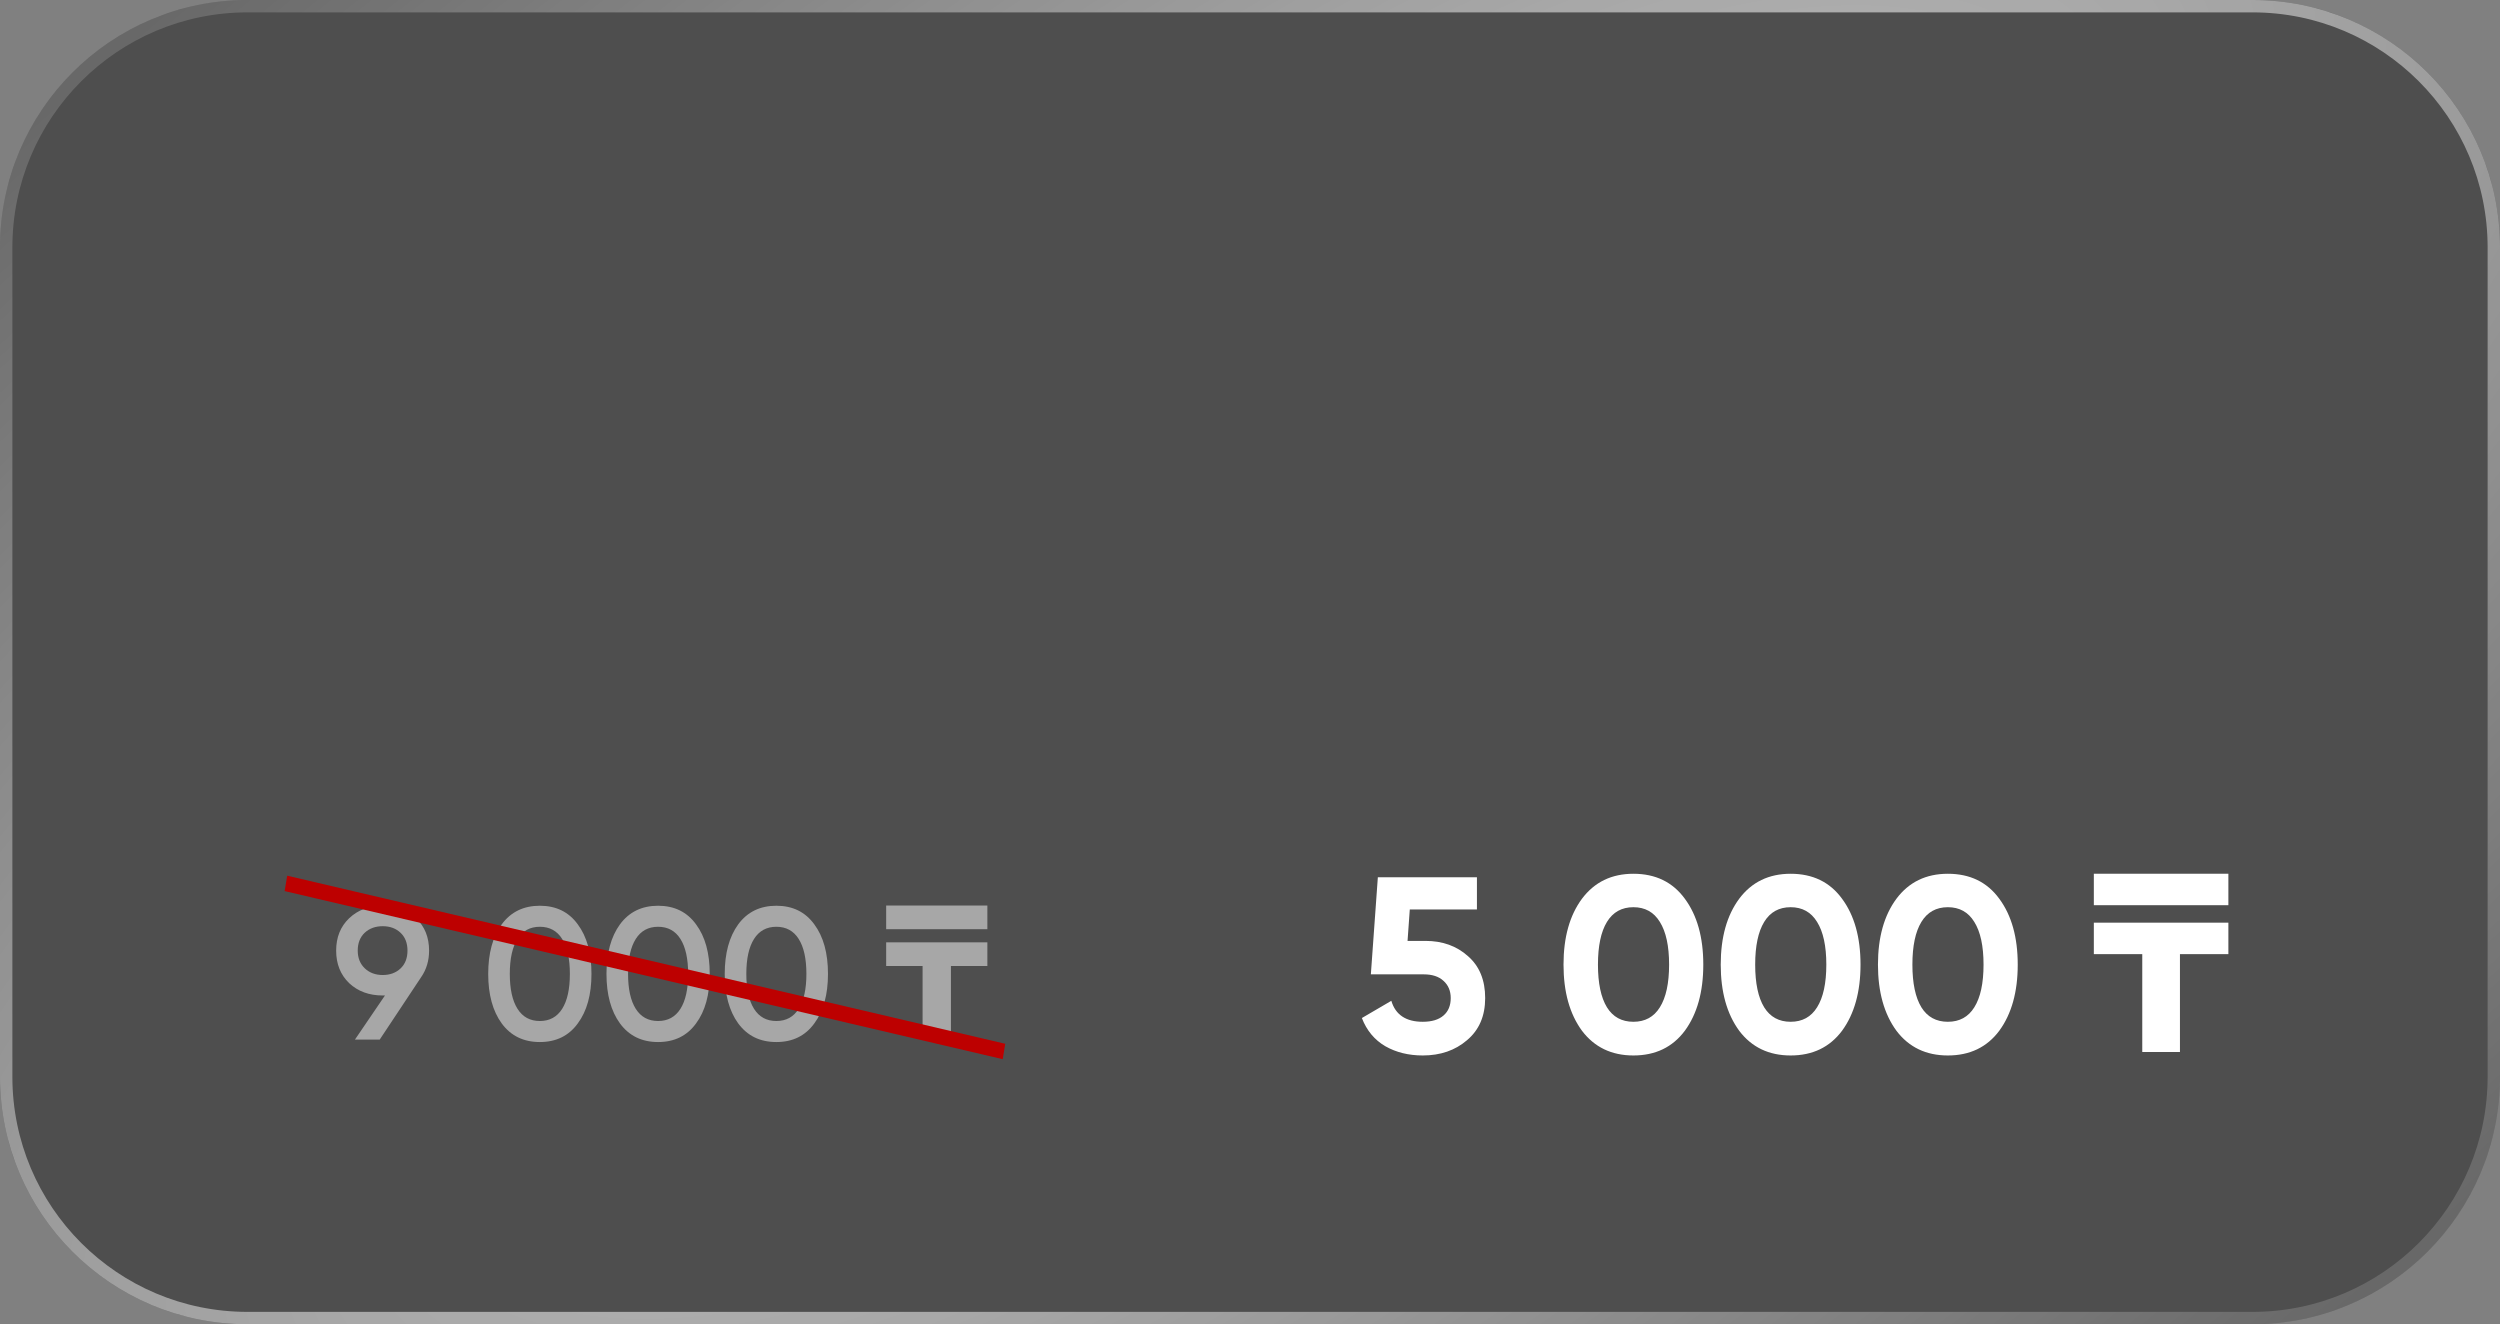 <?xml version="1.0" encoding="UTF-8"?> <svg xmlns="http://www.w3.org/2000/svg" width="202" height="107" viewBox="0 0 202 107" fill="none"><rect x="0" y="0" width="202" height="107" fill="#808080" stroke="none"/><g data-figma-bg-blur-radius="54"><path d="M0 20C0 8.954 8.954 0 20 0H182C193.046 0 202 8.954 202 20V87C202 98.046 193.046 107 182 107H20C8.954 107 0 98.046 0 87V20Z" fill="#1C1C1C" fill-opacity="0.5"></path><path d="M20 0.5H182C192.77 0.5 201.5 9.23 201.5 20V87C201.5 97.77 192.77 106.5 182 106.5H20C9.23 106.5 0.5 97.77 0.5 87V20C0.5 9.23 9.23 0.5 20 0.5Z" stroke="url(#paint0_radial_7_13988)" stroke-opacity="0.7"></path></g><path d="M115.182 76.025C116.553 76.025 117.696 76.435 118.61 77.255C119.538 78.062 120.002 79.192 120.002 80.644C120.002 82.096 119.511 83.232 118.53 84.052C117.575 84.872 116.385 85.282 114.96 85.282C113.817 85.282 112.809 85.034 111.935 84.536C111.061 84.025 110.429 83.266 110.039 82.257L112.419 80.865C112.755 81.995 113.602 82.56 114.96 82.56C115.686 82.56 116.244 82.392 116.634 82.055C117.024 81.719 117.219 81.249 117.219 80.644C117.219 80.066 117.024 79.602 116.634 79.252C116.257 78.903 115.726 78.728 115.041 78.728H110.765L111.33 70.882H119.336V73.484H113.911L113.73 76.025H115.182ZM131.979 85.282C130.218 85.282 128.833 84.617 127.824 83.286C126.829 81.928 126.332 80.146 126.332 77.941C126.332 75.736 126.829 73.961 127.824 72.617C128.833 71.272 130.218 70.6 131.979 70.6C133.767 70.6 135.152 71.272 136.134 72.617C137.129 73.961 137.626 75.736 137.626 77.941C137.626 80.146 137.129 81.928 136.134 83.286C135.139 84.617 133.754 85.282 131.979 85.282ZM134.863 77.941C134.863 76.435 134.614 75.286 134.117 74.492C133.633 73.699 132.92 73.302 131.979 73.302C131.038 73.302 130.325 73.699 129.841 74.492C129.357 75.286 129.115 76.435 129.115 77.941C129.115 79.447 129.357 80.597 129.841 81.39C130.325 82.17 131.038 82.56 131.979 82.56C132.92 82.56 133.633 82.17 134.117 81.39C134.614 80.597 134.863 79.447 134.863 77.941ZM144.683 85.282C142.921 85.282 141.536 84.617 140.528 83.286C139.533 81.928 139.035 80.146 139.035 77.941C139.035 75.736 139.533 73.961 140.528 72.617C141.536 71.272 142.921 70.6 144.683 70.6C146.471 70.6 147.856 71.272 148.837 72.617C149.832 73.961 150.33 75.736 150.33 77.941C150.33 80.146 149.832 81.928 148.837 83.286C147.842 84.617 146.457 85.282 144.683 85.282ZM147.567 77.941C147.567 76.435 147.318 75.286 146.82 74.492C146.336 73.699 145.624 73.302 144.683 73.302C143.741 73.302 143.029 73.699 142.545 74.492C142.061 75.286 141.819 76.435 141.819 77.941C141.819 79.447 142.061 80.597 142.545 81.39C143.029 82.17 143.741 82.56 144.683 82.56C145.624 82.56 146.336 82.17 146.82 81.39C147.318 80.597 147.567 79.447 147.567 77.941ZM157.386 85.282C155.625 85.282 154.24 84.617 153.232 83.286C152.237 81.928 151.739 80.146 151.739 77.941C151.739 75.736 152.237 73.961 153.232 72.617C154.24 71.272 155.625 70.6 157.386 70.6C159.174 70.6 160.559 71.272 161.541 72.617C162.536 73.961 163.033 75.736 163.033 77.941C163.033 80.146 162.536 81.928 161.541 83.286C160.546 84.617 159.161 85.282 157.386 85.282ZM160.27 77.941C160.27 76.435 160.022 75.286 159.524 74.492C159.04 73.699 158.327 73.302 157.386 73.302C156.445 73.302 155.732 73.699 155.248 74.492C154.764 75.286 154.522 76.435 154.522 77.941C154.522 79.447 154.764 80.597 155.248 81.39C155.732 82.17 156.445 82.56 157.386 82.56C158.327 82.56 159.04 82.17 159.524 81.39C160.022 80.597 160.27 79.447 160.27 77.941ZM176.14 85H173.095V77.094H169.182V74.553H180.053V77.094H176.14V85ZM169.182 70.6H180.053V73.141H169.182V70.6Z" fill="white"></path><path opacity="0.5" d="M34.67 76.809C34.67 77.618 34.458 78.332 34.033 78.948L30.68 84H28.678L31.105 80.435H30.923C29.821 80.435 28.916 80.101 28.207 79.434C27.51 78.756 27.161 77.881 27.161 76.809C27.161 75.737 27.51 74.868 28.207 74.2C28.916 73.523 29.821 73.184 30.923 73.184C32.035 73.184 32.935 73.523 33.623 74.2C34.321 74.868 34.67 75.737 34.67 76.809ZM28.905 76.809C28.905 77.396 29.092 77.871 29.467 78.235C29.851 78.6 30.336 78.781 30.923 78.781C31.509 78.781 31.99 78.605 32.364 78.251C32.738 77.897 32.925 77.416 32.925 76.809C32.925 76.203 32.738 75.722 32.364 75.368C31.99 75.014 31.509 74.837 30.923 74.837C30.336 74.837 29.851 75.014 29.467 75.368C29.092 75.722 28.905 76.203 28.905 76.809ZM46.683 82.695C45.955 83.697 44.934 84.197 43.619 84.197C42.304 84.197 41.278 83.697 40.54 82.695C39.811 81.694 39.447 80.359 39.447 78.691C39.447 77.022 39.811 75.687 40.54 74.686C41.278 73.684 42.304 73.184 43.619 73.184C44.934 73.184 45.955 73.684 46.683 74.686C47.422 75.677 47.791 77.012 47.791 78.691C47.791 80.369 47.422 81.704 46.683 82.695ZM43.619 82.498C44.408 82.498 45.01 82.169 45.424 81.512C45.839 80.855 46.046 79.914 46.046 78.691C46.046 77.467 45.839 76.526 45.424 75.869C45.01 75.212 44.408 74.883 43.619 74.883C42.83 74.883 42.228 75.212 41.814 75.869C41.399 76.526 41.192 77.467 41.192 78.691C41.192 79.914 41.399 80.855 41.814 81.512C42.228 82.169 42.83 82.498 43.619 82.498ZM56.239 82.695C55.511 83.697 54.489 84.197 53.174 84.197C51.86 84.197 50.833 83.697 50.095 82.695C49.367 81.694 49.003 80.359 49.003 78.691C49.003 77.022 49.367 75.687 50.095 74.686C50.833 73.684 51.86 73.184 53.174 73.184C54.489 73.184 55.511 73.684 56.239 74.686C56.977 75.677 57.346 77.012 57.346 78.691C57.346 80.369 56.977 81.704 56.239 82.695ZM53.174 82.498C53.963 82.498 54.565 82.169 54.98 81.512C55.394 80.855 55.602 79.914 55.602 78.691C55.602 77.467 55.394 76.526 54.98 75.869C54.565 75.212 53.963 74.883 53.174 74.883C52.386 74.883 51.784 75.212 51.369 75.869C50.955 76.526 50.747 77.467 50.747 78.691C50.747 79.914 50.955 80.855 51.369 81.512C51.784 82.169 52.386 82.498 53.174 82.498ZM65.794 82.695C65.066 83.697 64.044 84.197 62.73 84.197C61.415 84.197 60.389 83.697 59.65 82.695C58.922 81.694 58.558 80.359 58.558 78.691C58.558 77.022 58.922 75.687 59.65 74.686C60.389 73.684 61.415 73.184 62.73 73.184C64.044 73.184 65.066 73.684 65.794 74.686C66.532 75.677 66.901 77.012 66.901 78.691C66.901 80.369 66.532 81.704 65.794 82.695ZM62.73 82.498C63.519 82.498 64.12 82.169 64.535 81.512C64.95 80.855 65.157 79.914 65.157 78.691C65.157 77.467 64.95 76.526 64.535 75.869C64.12 75.212 63.519 74.883 62.73 74.883C61.941 74.883 61.339 75.212 60.925 75.869C60.51 76.526 60.303 77.467 60.303 78.691C60.303 79.914 60.51 80.855 60.925 81.512C61.339 82.169 61.941 82.498 62.73 82.498ZM76.836 84H74.545V78.053H71.602V76.142H79.779V78.053H76.836V84ZM71.602 73.169H79.779V75.08H71.602V73.169Z" fill="white"></path><line y1="-0.63" x2="59.568" y2="-0.63" transform="matrix(0.974 0.228 -0.162 0.987 23 72)" stroke="#BD0000" stroke-width="1.261"></line><defs><clipPath id="bgblur_0_7_13988_clip_path" transform="translate(54 54)"><path d="M0 20C0 8.954 8.954 0 20 0H182C193.046 0 202 8.954 202 20V87C202 98.046 193.046 107 182 107H20C8.954 107 0 98.046 0 87V20Z"></path></clipPath><radialGradient id="paint0_radial_7_13988" cx="0" cy="0" r="1" gradientUnits="userSpaceOnUse" gradientTransform="translate(101 53.5) rotate(53.29) scale(120.998 321.498)"><stop stop-color="white"></stop><stop offset="1" stop-color="white" stop-opacity="0"></stop></radialGradient></defs></svg> 